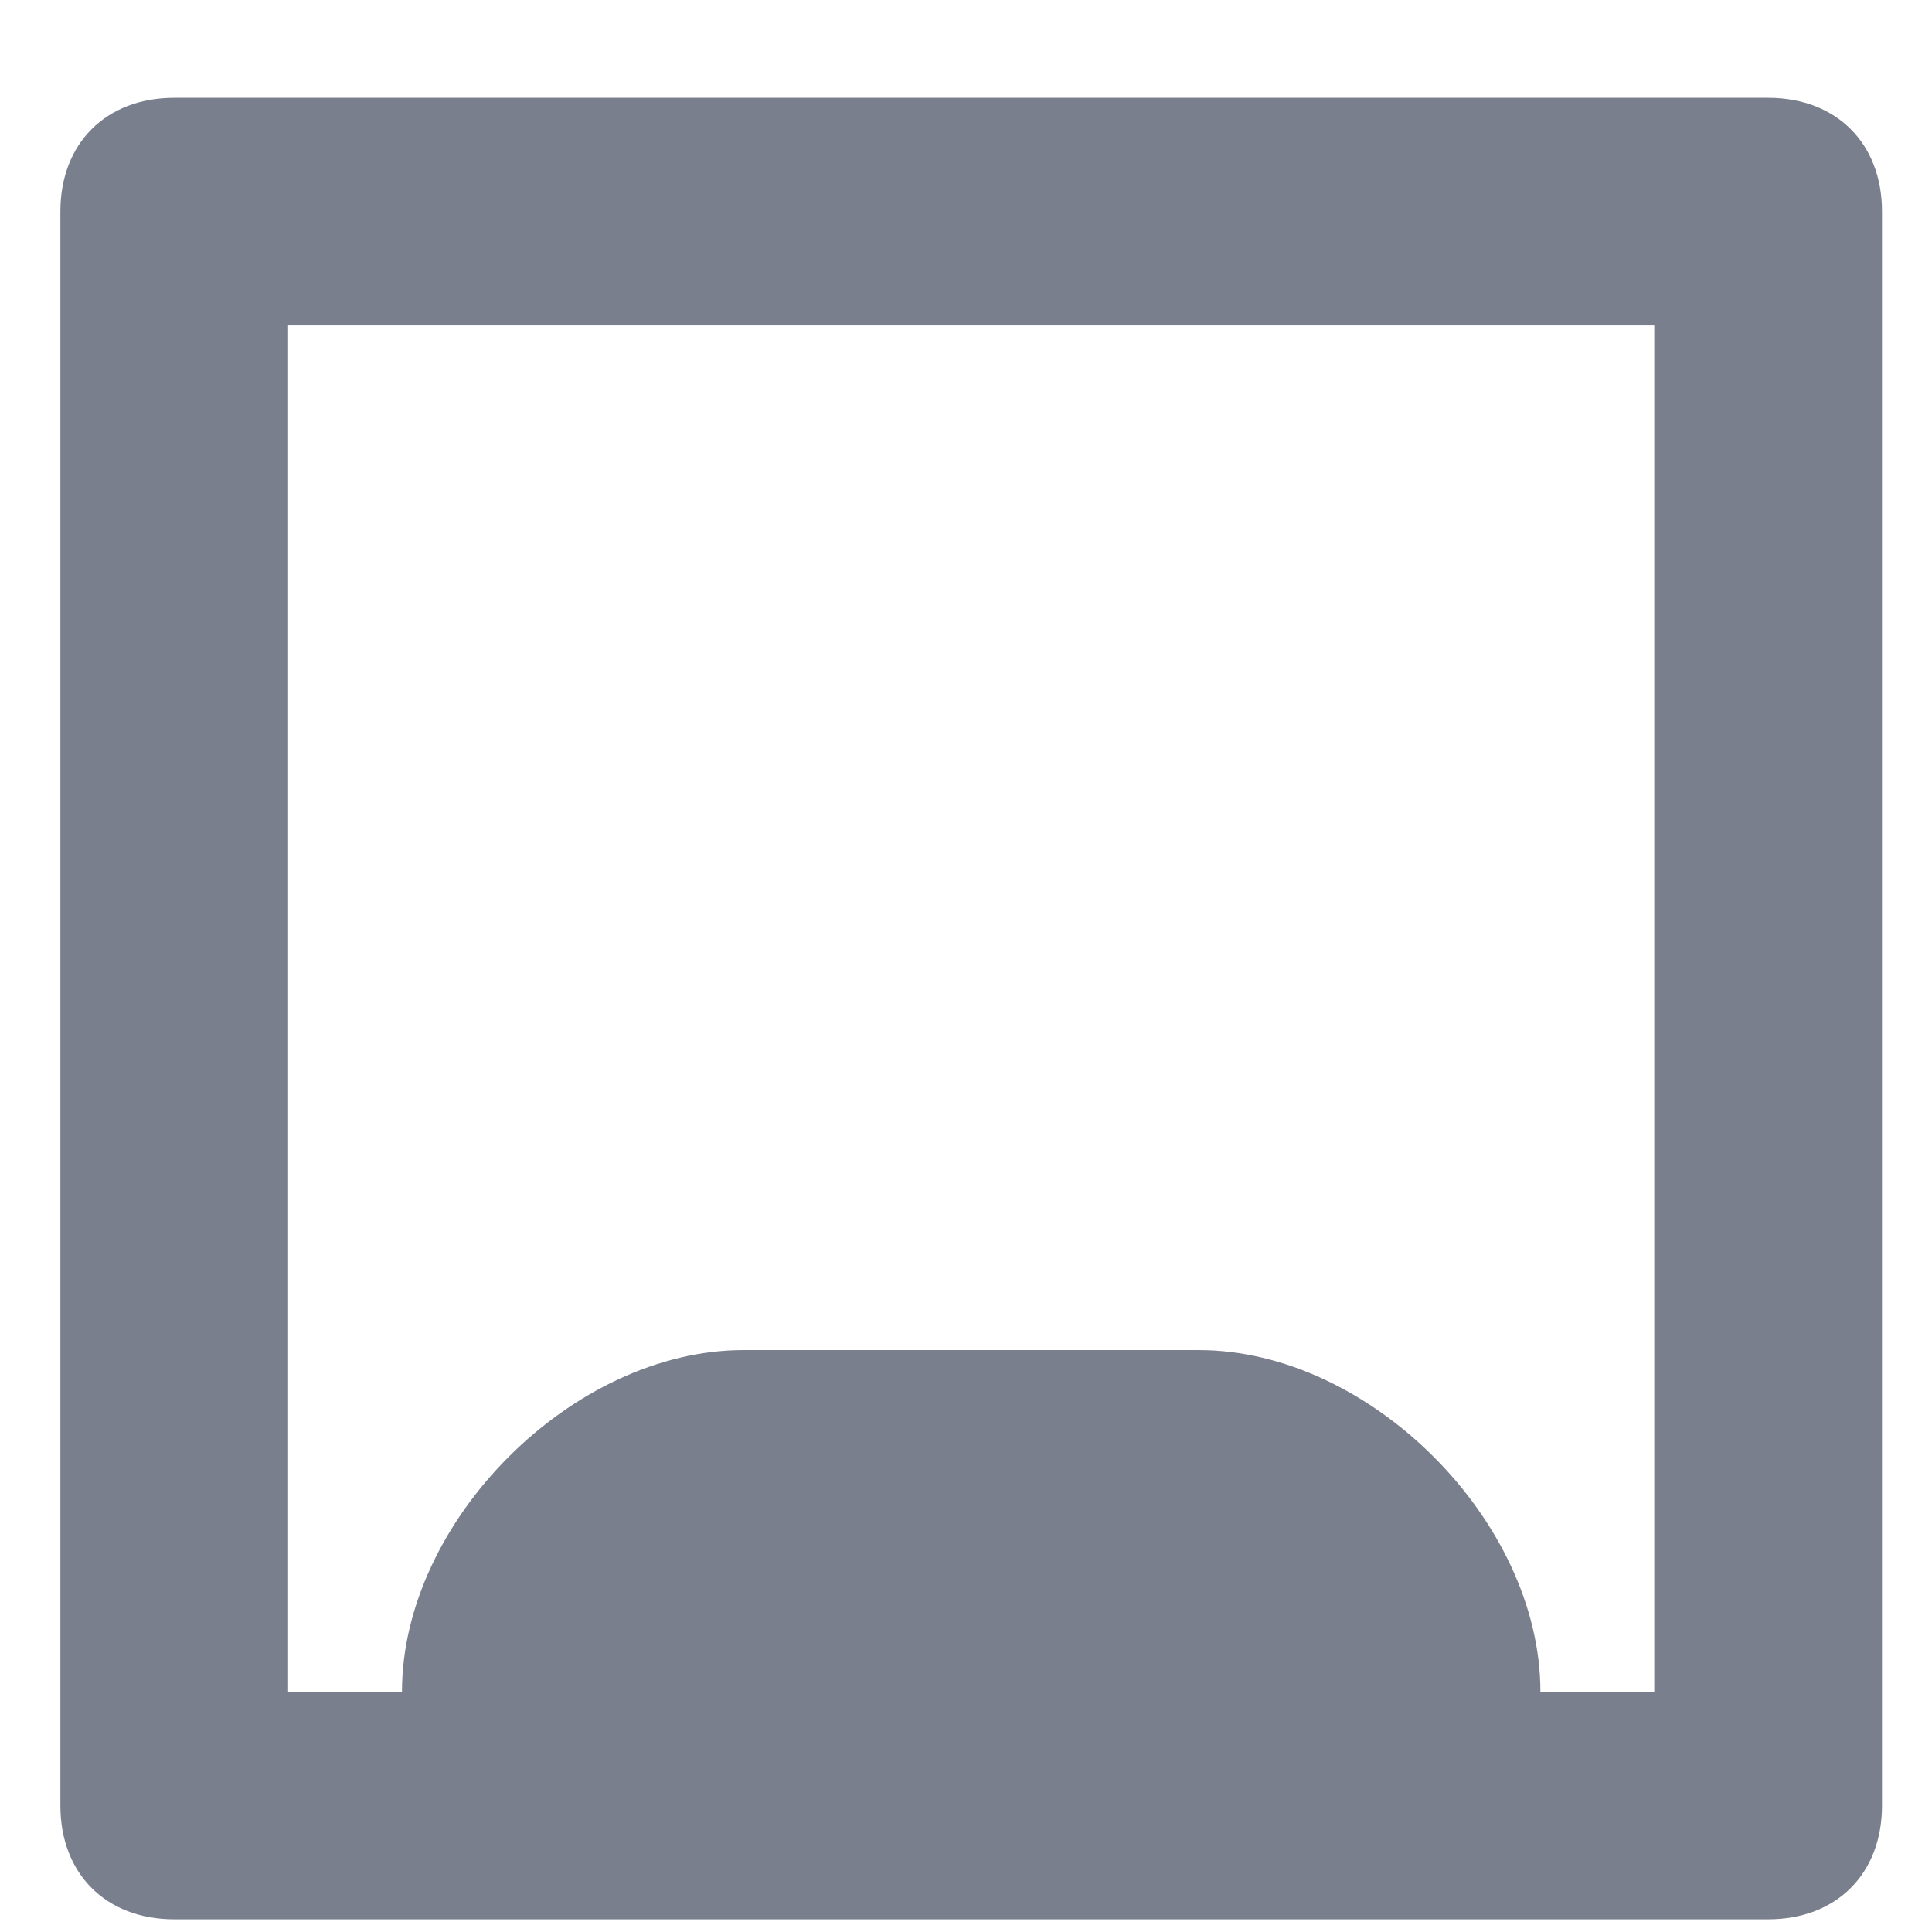 <?xml version="1.0" encoding="UTF-8" standalone="no"?><svg width='16' height='16' viewBox='0 0 16 16' fill='none' xmlns='http://www.w3.org/2000/svg'>
<path fill-rule='evenodd' clip-rule='evenodd' d='M1.443 0.81H14.643C15.209 0.81 15.586 1.187 15.586 1.752V14.953C15.586 15.518 15.209 15.895 14.643 15.895H1.443C0.877 15.895 0.5 15.518 0.5 14.953V1.752C0.5 1.187 0.877 0.81 1.443 0.81ZM12.757 14.01H13.7V2.695H2.386V14.01H3.329C3.329 12.595 4.743 11.181 6.157 11.181H9.929C11.343 11.181 12.757 12.595 12.757 14.01Z' fill='#7A7F8D'/>
</svg>
